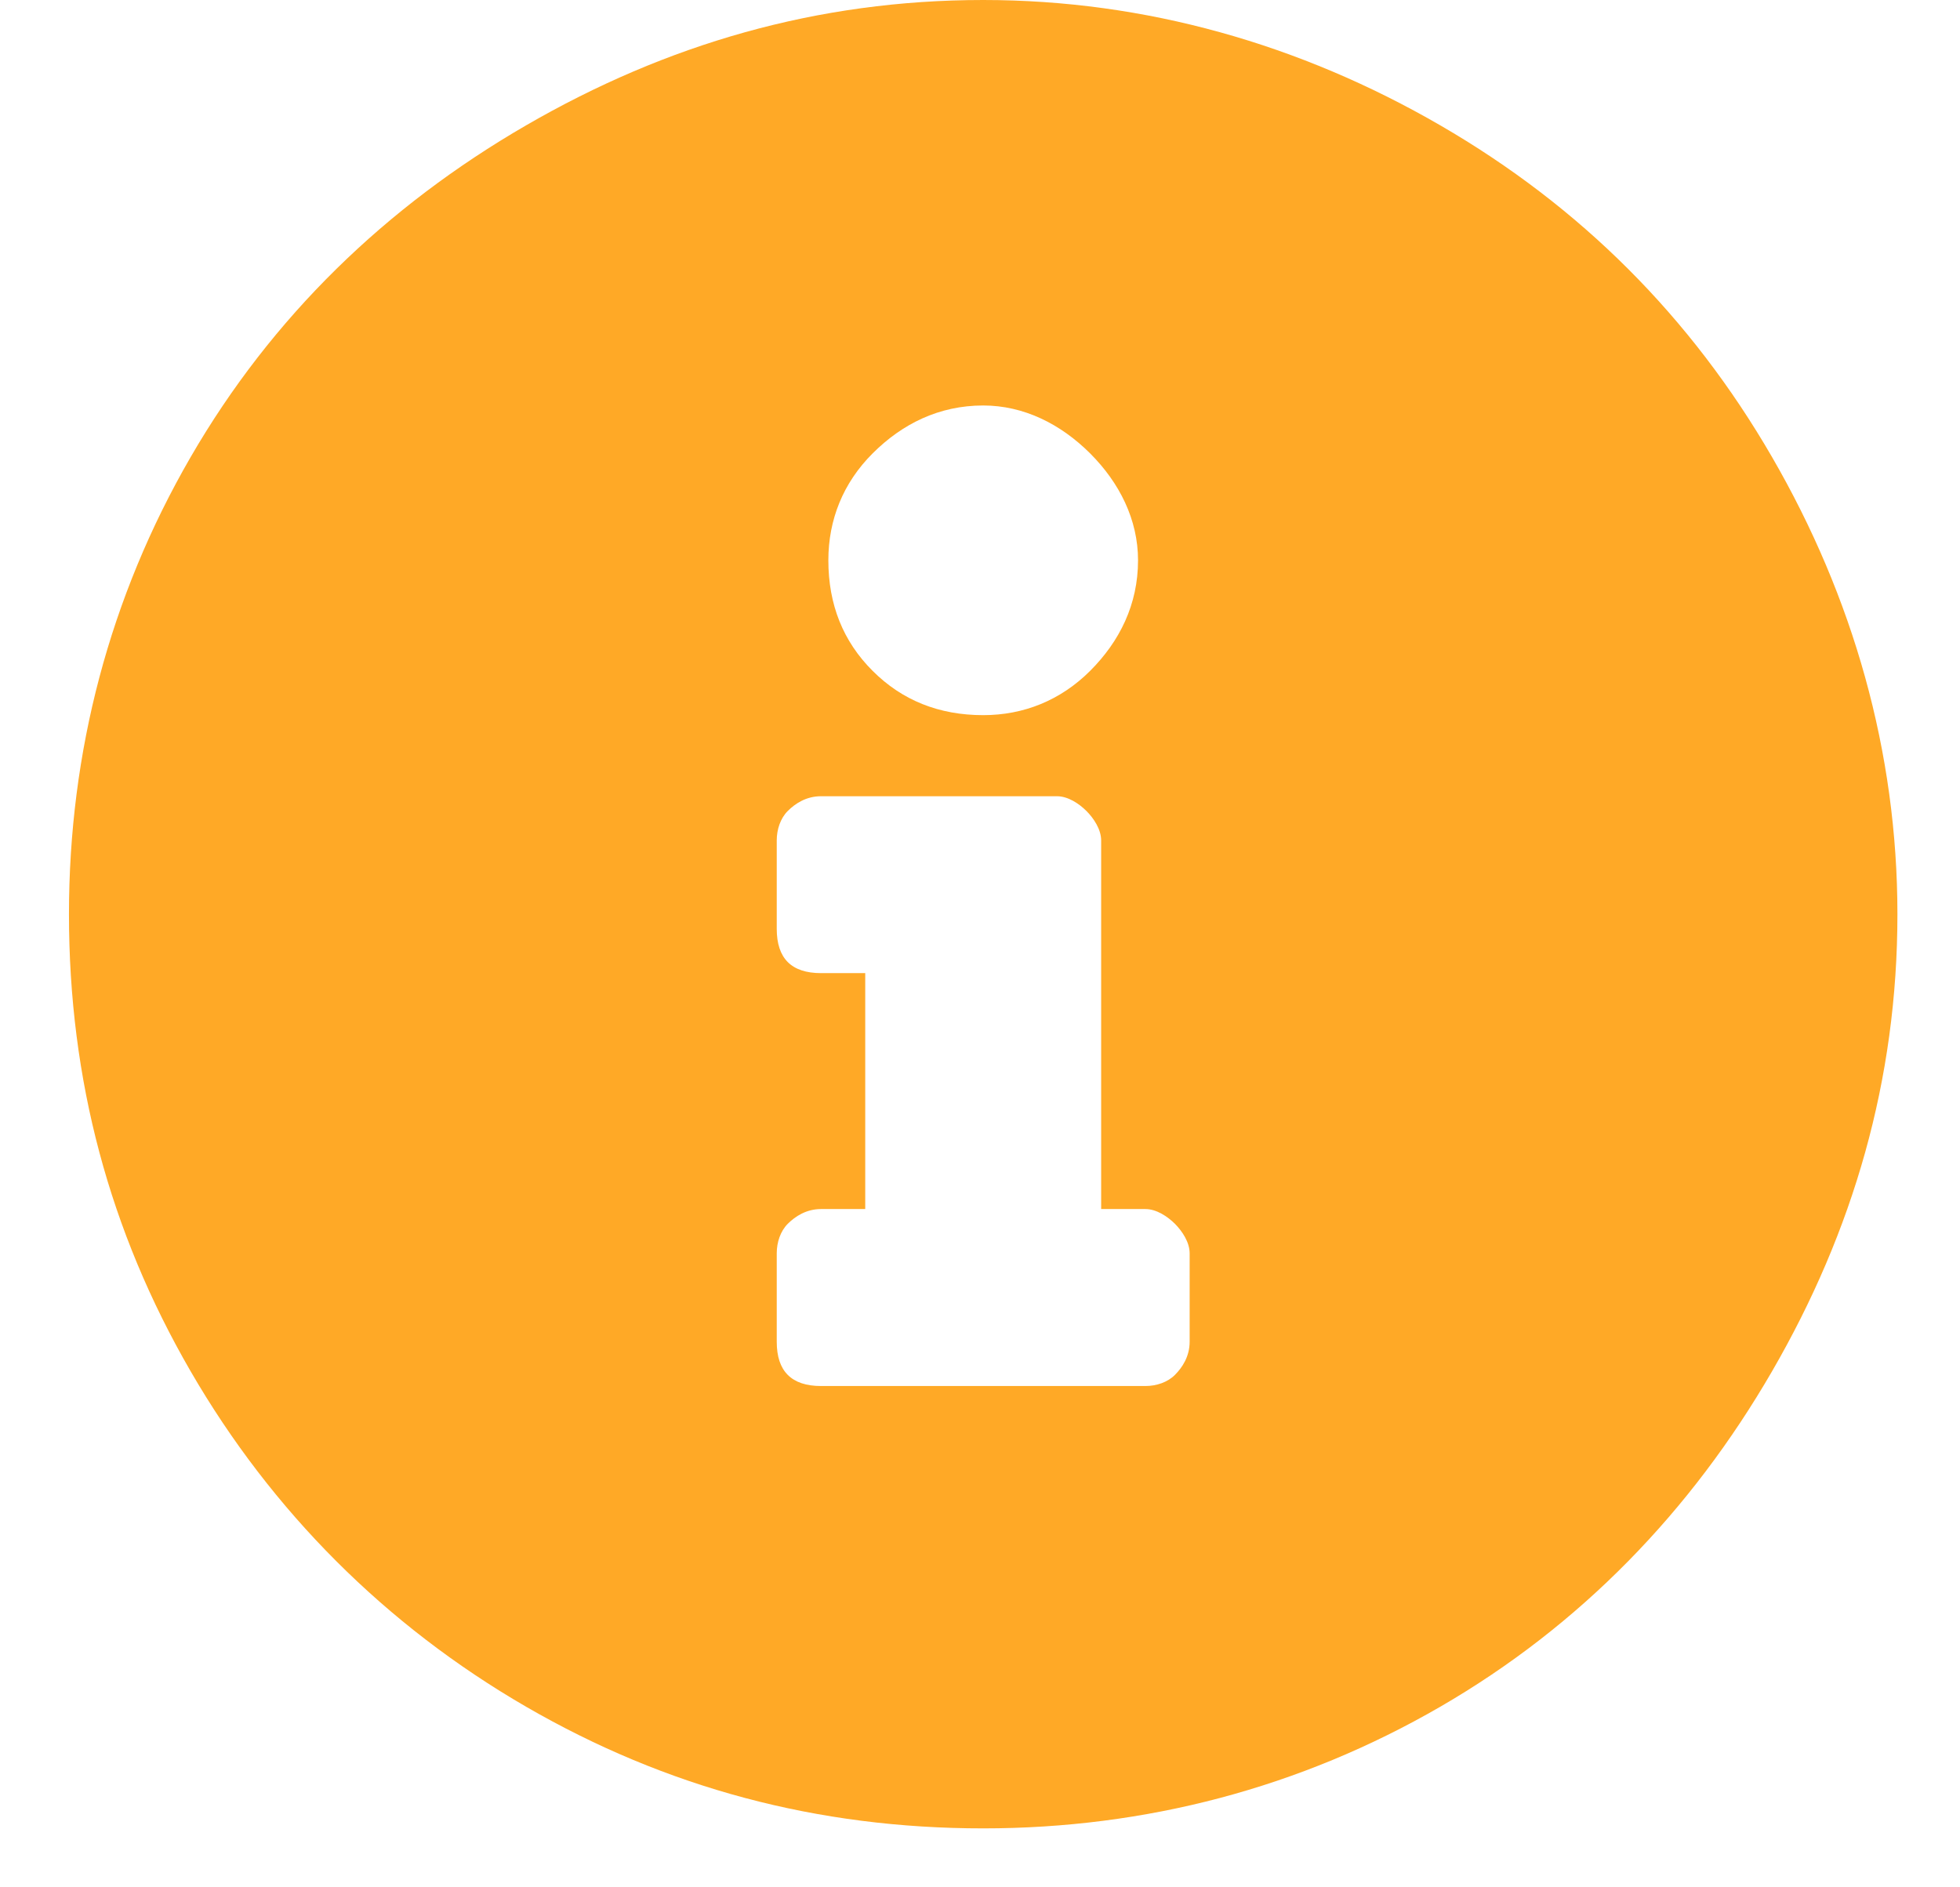 <svg width="27" height="26" viewBox="0 0 27 26" fill="none" xmlns="http://www.w3.org/2000/svg">
<path d="M13.544 0C15.778 0 17.911 0.609 19.841 1.727C21.77 2.844 23.294 4.367 24.411 6.297C25.528 8.227 26.138 10.359 26.138 12.594C26.138 14.879 25.528 16.961 24.411 18.891C23.294 20.82 21.77 22.395 19.841 23.512C17.911 24.629 15.778 25.188 13.544 25.188C11.259 25.188 9.177 24.629 7.247 23.512C5.317 22.395 3.743 20.82 2.626 18.891C1.509 16.961 0.95 14.879 0.95 12.594C0.95 10.359 1.509 8.227 2.626 6.297C3.743 4.367 5.317 2.844 7.247 1.727C9.177 0.609 11.259 0 13.544 0ZM13.544 5.586C12.935 5.586 12.427 5.84 12.021 6.246C11.614 6.652 11.411 7.16 11.411 7.719C11.411 8.328 11.614 8.836 12.021 9.242C12.427 9.648 12.935 9.852 13.544 9.852C14.102 9.852 14.61 9.648 15.017 9.242C15.423 8.836 15.677 8.328 15.677 7.719C15.677 7.16 15.423 6.652 15.017 6.246C14.61 5.84 14.102 5.586 13.544 5.586ZM16.388 18.484V17.266C16.388 17.113 16.286 16.961 16.185 16.859C16.083 16.758 15.931 16.656 15.778 16.656H15.169V11.578C15.169 11.426 15.067 11.273 14.966 11.172C14.864 11.07 14.712 10.969 14.56 10.969H11.31C11.106 10.969 10.954 11.07 10.852 11.172C10.751 11.273 10.7 11.426 10.7 11.578V12.797C10.7 13 10.751 13.152 10.852 13.254C10.954 13.355 11.106 13.406 11.31 13.406H11.919V16.656H11.31C11.106 16.656 10.954 16.758 10.852 16.859C10.751 16.961 10.7 17.113 10.7 17.266V18.484C10.7 18.688 10.751 18.84 10.852 18.941C10.954 19.043 11.106 19.094 11.31 19.094H15.778C15.931 19.094 16.083 19.043 16.185 18.941C16.286 18.84 16.388 18.688 16.388 18.484Z" fill="#FFA926"/>
</svg>
